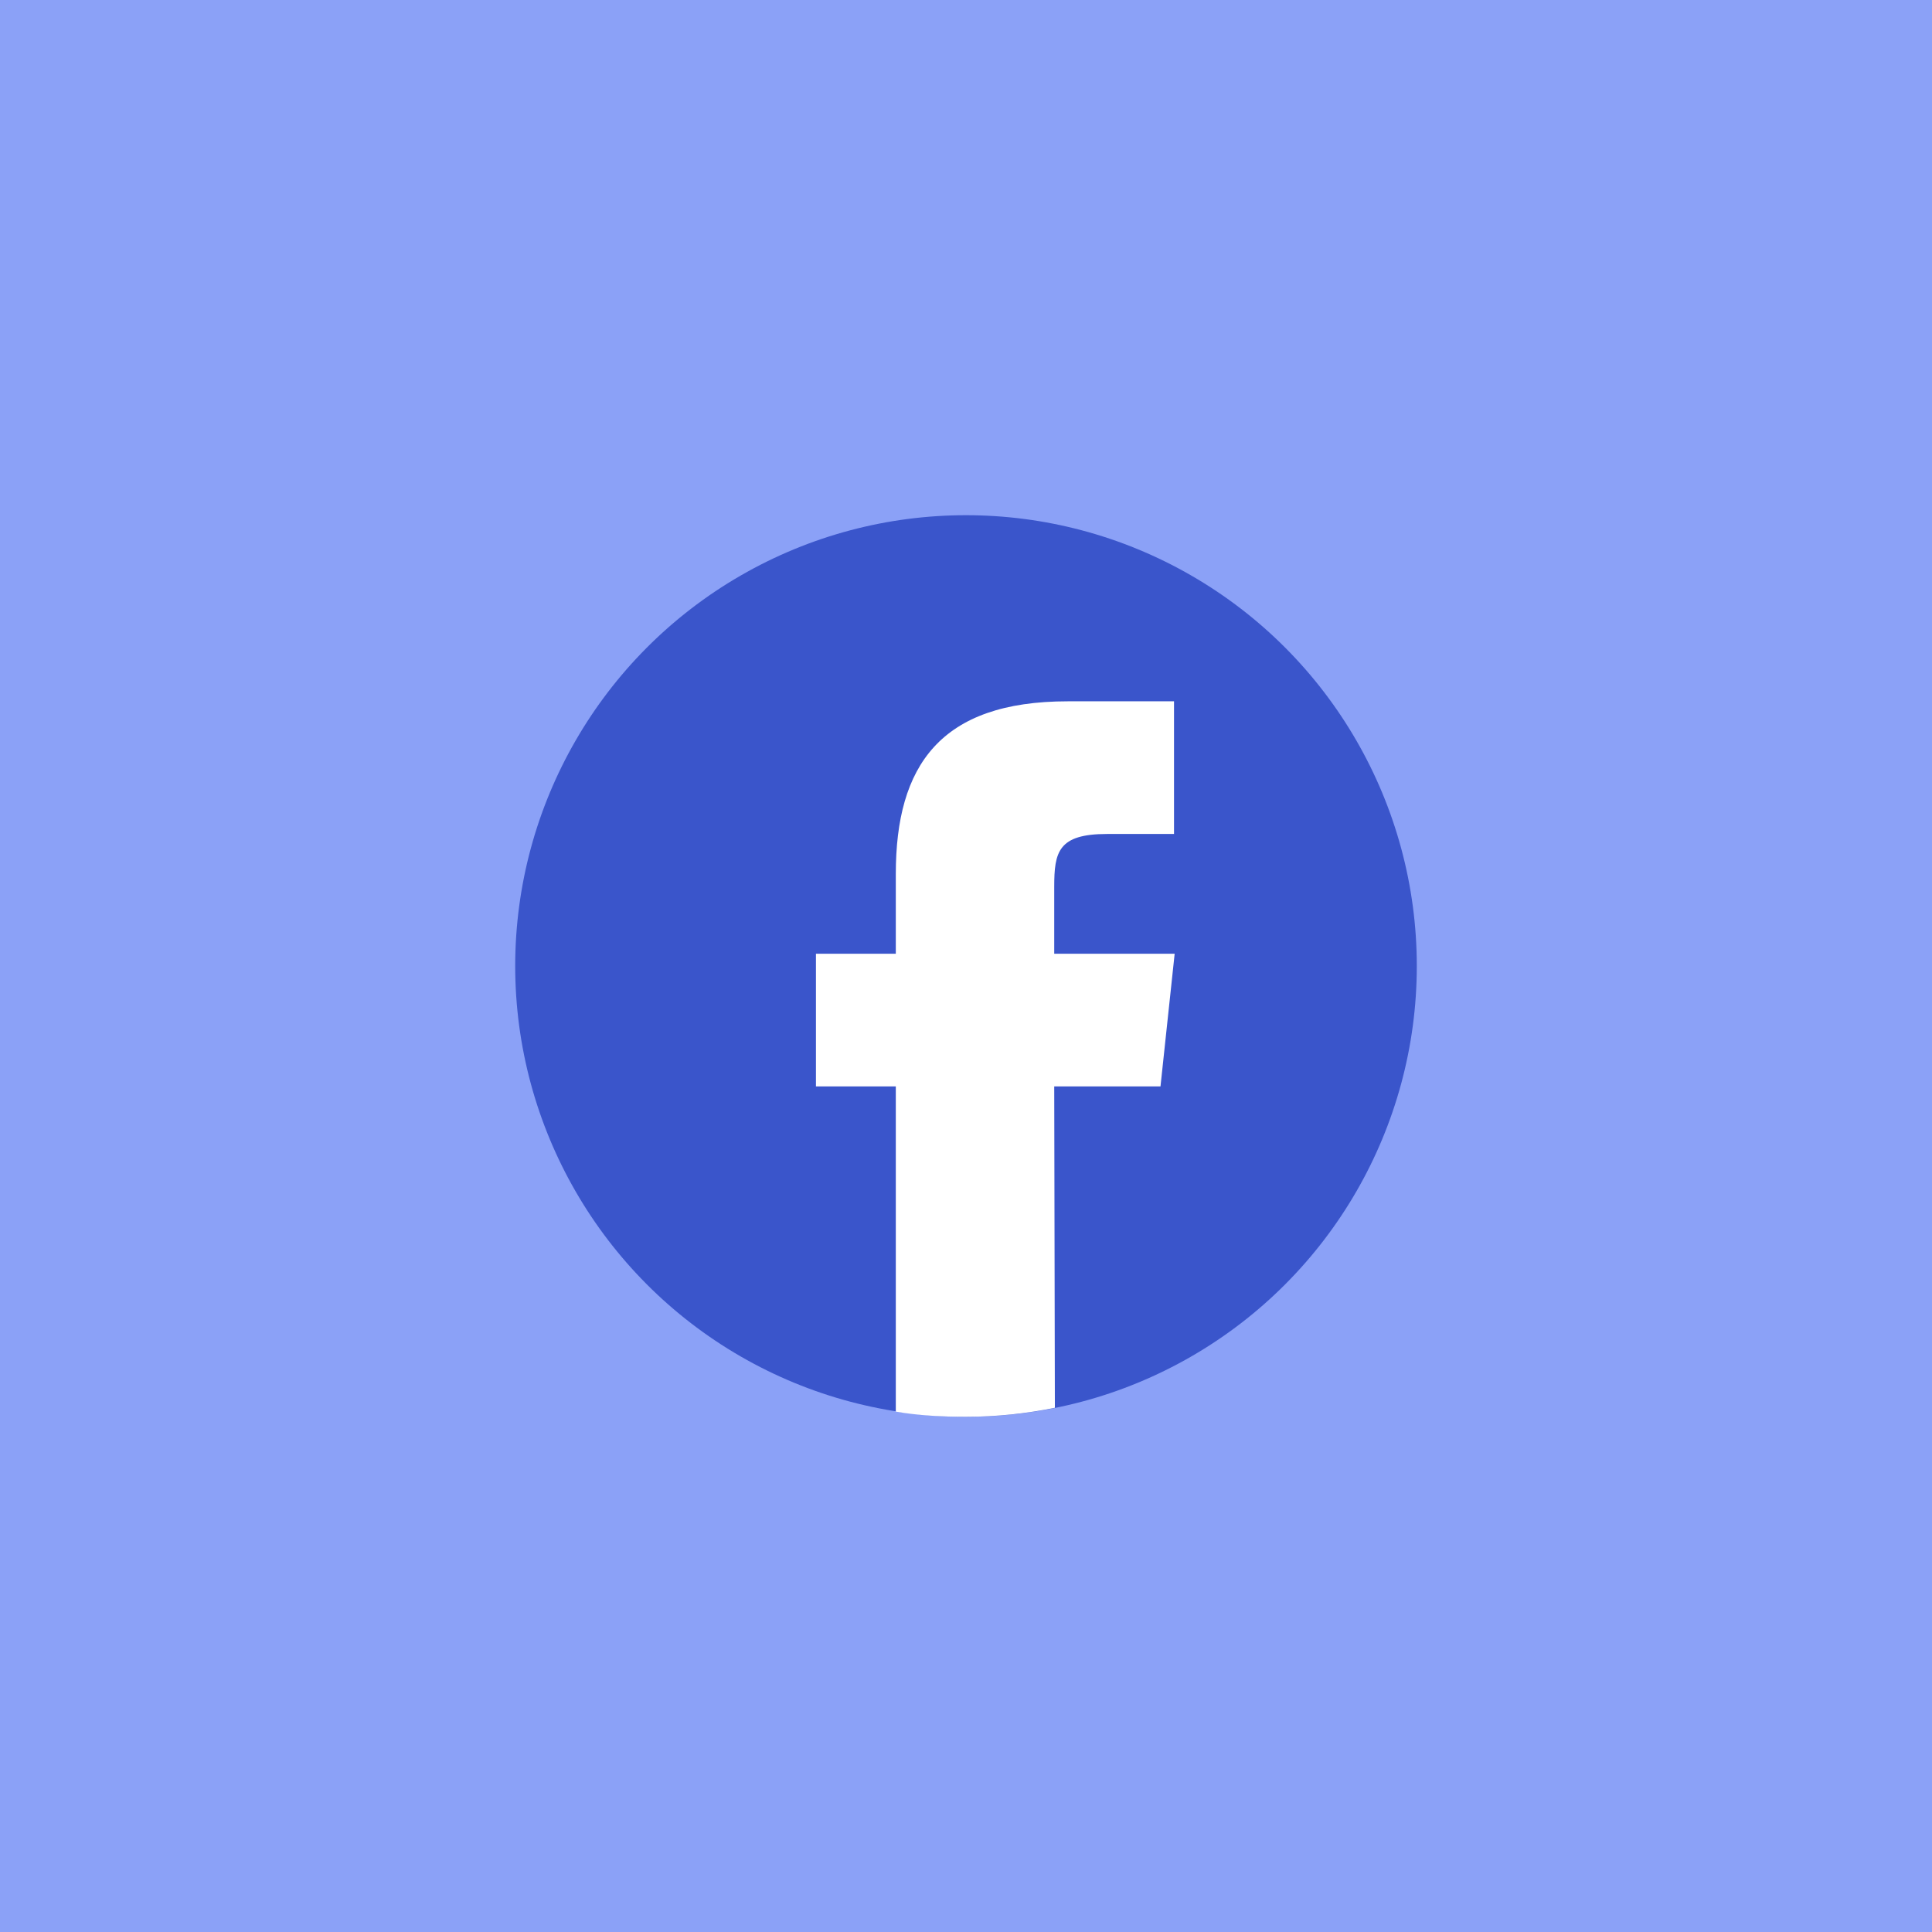 <?xml version="1.0" encoding="utf-8"?>
<!-- Generator: Adobe Illustrator 28.0.0, SVG Export Plug-In . SVG Version: 6.00 Build 0)  -->
<svg version="1.1" id="Ebene_1" xmlns="http://www.w3.org/2000/svg" xmlns:xlink="http://www.w3.org/1999/xlink" x="0px" y="0px"
	 viewBox="0 0 300 300" style="enable-background:new 0 0 300 300;" xml:space="preserve">
<style type="text/css">
	.st0{fill:#8BA1F7;}
	.st1{fill:#3A55CB;}
	.st2{fill:#FFFFFF;}
</style>
<g>
	<rect y="0" class="st0" width="300" height="300"/>
	<g>
		<circle class="st1" cx="150" cy="150" r="70"/>
		<g>
			<path class="st2" d="M180.2,168.7l2.2-20.6h-18.7v-10.4c0-5.4,0.6-8.2,8.2-8.2h10.4v-20.6h-16.5c-19.8,0-26.7,10-26.7,26.8v12.4
				h-12.4v20.6h12.4v50.5c3.5,0.6,7.2,0.8,10.9,0.8c4.7,0,9.4-0.5,13.8-1.4l-0.1-49.9H180.2z"/>
		</g>
	</g>
</g>
</svg>

